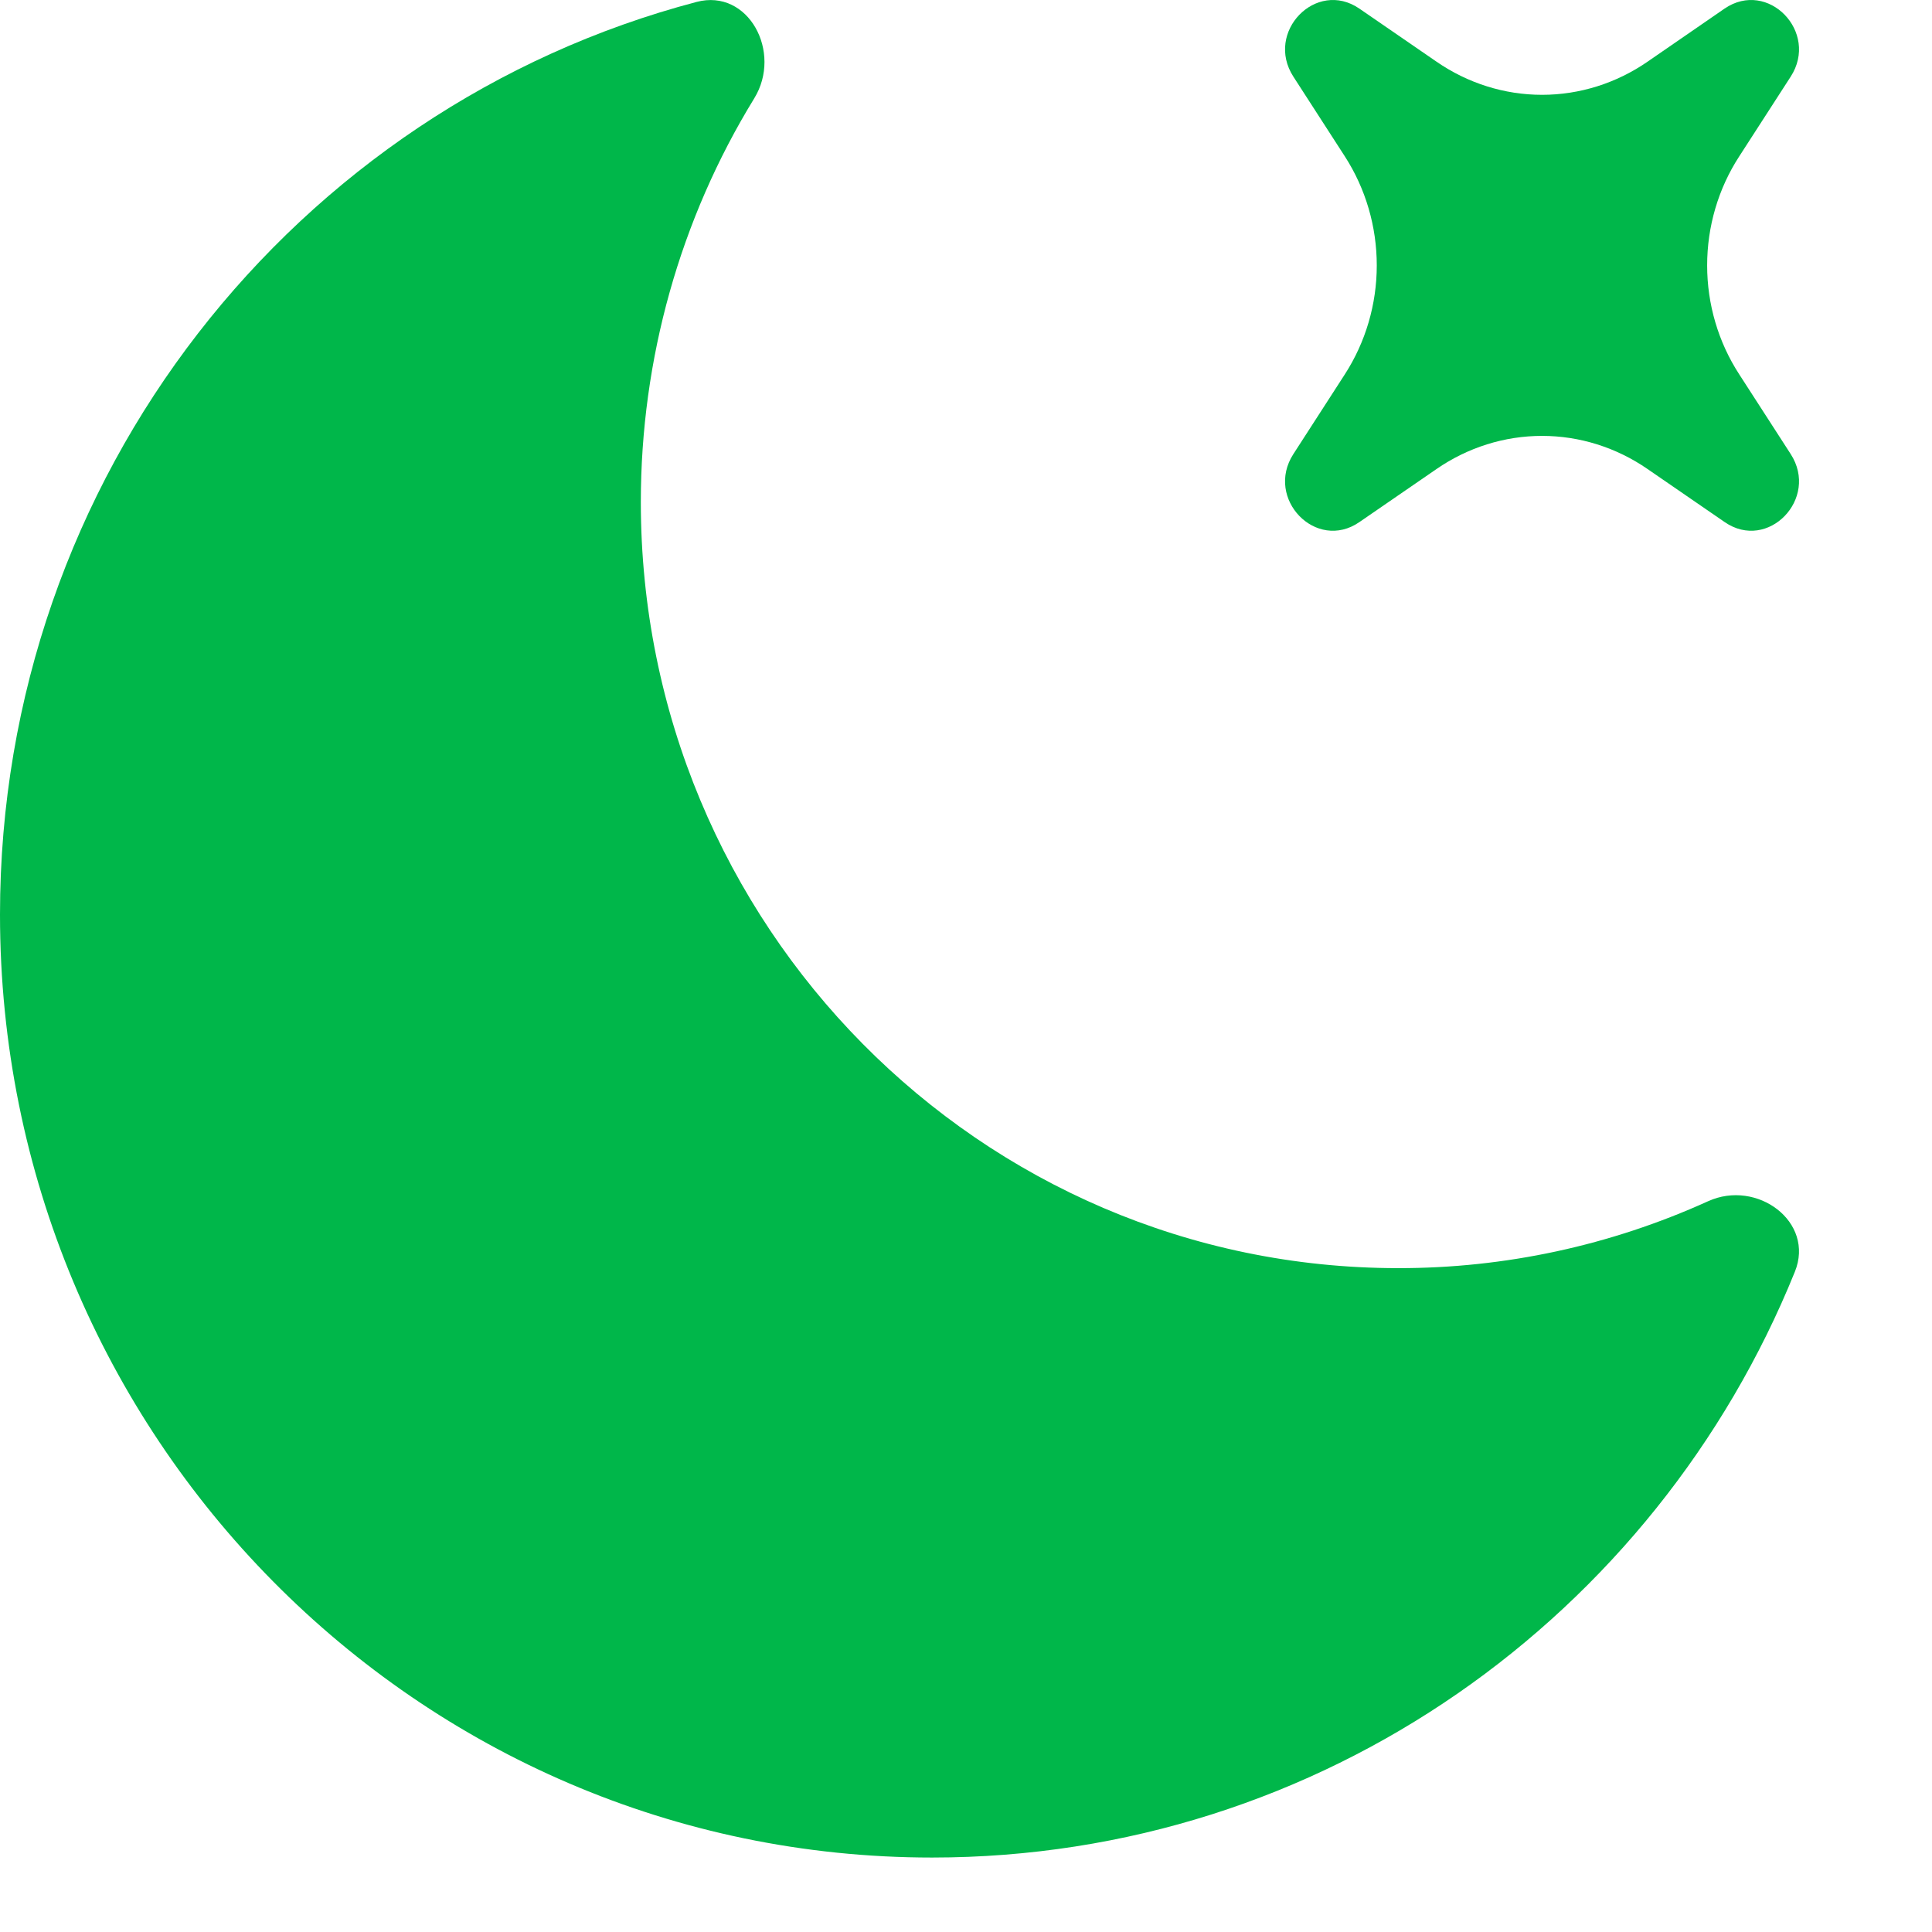 <svg width="13" height="13" viewBox="0 0 13 13" fill="none" xmlns="http://www.w3.org/2000/svg">
<path d="M12.077 8.558C12.214 8.221 11.822 7.933 11.493 8.083C10.836 8.381 10.126 8.534 9.408 8.533C6.593 8.533 4.312 6.225 4.312 3.378C4.312 2.416 4.576 1.475 5.075 0.662C5.266 0.351 5.036 -0.079 4.687 0.013C1.991 0.723 0 3.203 0 6.154C0 9.658 2.808 12.499 6.272 12.499C8.895 12.499 11.141 10.871 12.077 8.558Z" fill="#00B74A"/>
<path d="M9.147 0.058C8.856 -0.142 8.509 0.216 8.703 0.516L9.049 1.052C9.189 1.269 9.264 1.524 9.264 1.786C9.264 2.047 9.189 2.302 9.049 2.519L8.703 3.055C8.509 3.355 8.856 3.714 9.147 3.513L9.666 3.156C9.876 3.011 10.123 2.933 10.376 2.933C10.629 2.933 10.876 3.011 11.086 3.156L11.605 3.513C11.896 3.714 12.243 3.355 12.049 3.055L11.703 2.519C11.562 2.302 11.487 2.047 11.487 1.786C11.487 1.524 11.562 1.269 11.703 1.052L12.049 0.516C12.243 0.216 11.896 -0.142 11.604 0.058L11.086 0.415C10.876 0.56 10.629 0.638 10.376 0.638C10.123 0.638 9.876 0.56 9.666 0.415L9.147 0.058Z" fill="#00B74A"/>
</svg>
